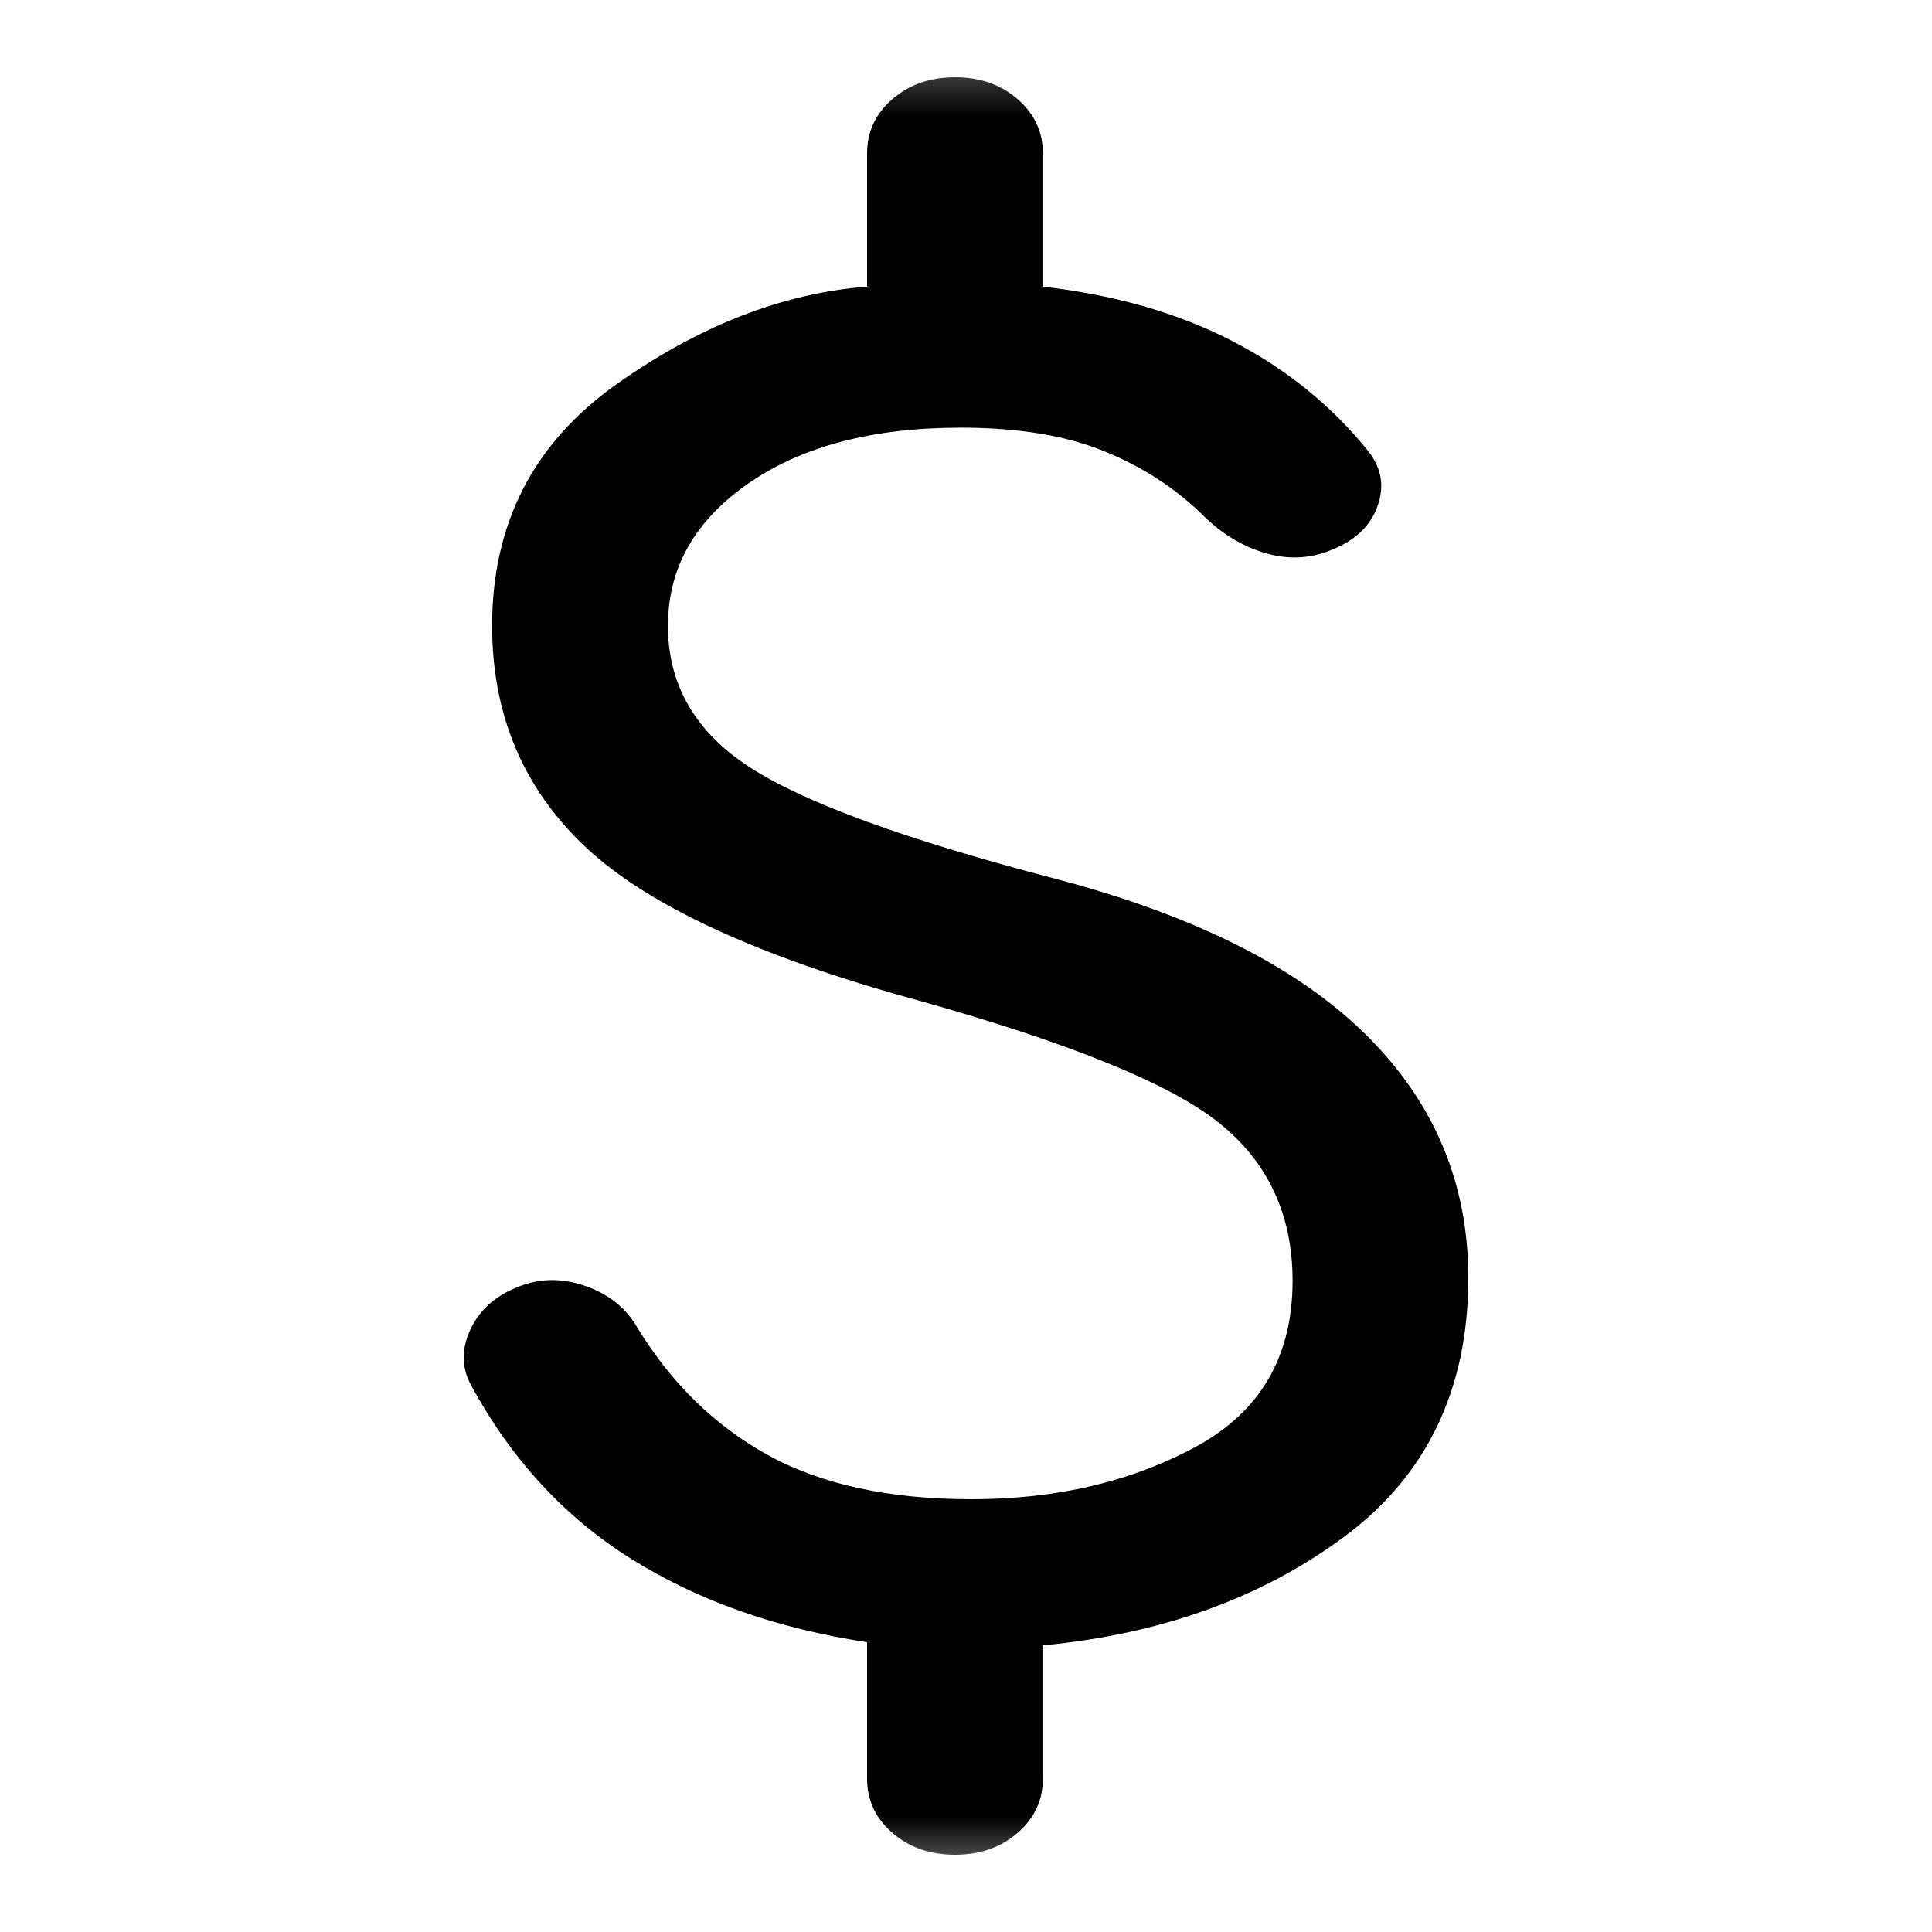 <svg width="25" height="25" viewBox="0 0 25 25" fill="none" xmlns="http://www.w3.org/2000/svg">
<mask id="mask0_32_2887" style="mask-type:alpha" maskUnits="userSpaceOnUse" x="0" y="0" width="25" height="25">
<rect x="0.578" y="0.435" width="24" height="24" fill="#D9D9D9"/>
</mask>
<g mask="url(#mask0_32_2887)">
<path d="M12.358 24C12.035 24 11.765 23.906 11.547 23.717C11.329 23.528 11.22 23.294 11.22 23.014V21.25C10.054 21.073 9.039 20.715 8.175 20.176C7.311 19.637 6.618 18.887 6.097 17.927C5.969 17.696 5.968 17.451 6.093 17.191C6.218 16.931 6.438 16.746 6.75 16.635C7.017 16.537 7.296 16.541 7.587 16.645C7.879 16.75 8.097 16.924 8.24 17.168C8.68 17.893 9.245 18.446 9.936 18.828C10.627 19.209 11.506 19.4 12.573 19.4C13.668 19.4 14.633 19.174 15.47 18.723C16.307 18.271 16.726 17.555 16.726 16.574C16.726 15.723 16.411 15.044 15.782 14.536C15.153 14.028 13.853 13.498 11.88 12.945C9.813 12.379 8.378 11.716 7.574 10.958C6.77 10.2 6.368 9.246 6.368 8.097C6.368 6.774 6.904 5.734 7.975 4.974C9.046 4.215 10.128 3.794 11.22 3.709V1.986C11.22 1.706 11.329 1.472 11.547 1.283C11.765 1.094 12.035 1 12.358 1C12.68 1 12.951 1.094 13.168 1.283C13.386 1.472 13.495 1.706 13.495 1.986V3.709C14.426 3.816 15.243 4.05 15.946 4.413C16.648 4.776 17.237 5.254 17.711 5.845C17.88 6.063 17.917 6.3 17.822 6.558C17.727 6.816 17.523 7.004 17.21 7.124C16.943 7.23 16.667 7.242 16.38 7.159C16.093 7.077 15.829 6.92 15.588 6.689C15.231 6.332 14.802 6.05 14.301 5.844C13.801 5.637 13.178 5.534 12.434 5.534C11.292 5.534 10.375 5.775 9.682 6.257C8.989 6.739 8.643 7.352 8.643 8.097C8.643 8.862 8.998 9.474 9.707 9.932C10.417 10.39 11.736 10.871 13.664 11.373C15.456 11.845 16.794 12.517 17.676 13.39C18.559 14.262 19 15.311 19 16.534C19 17.971 18.467 19.087 17.401 19.88C16.334 20.674 15.033 21.144 13.495 21.291V23.014C13.495 23.294 13.386 23.528 13.168 23.717C12.951 23.906 12.68 24 12.358 24Z" fill="black"/>
</g>
</svg>
